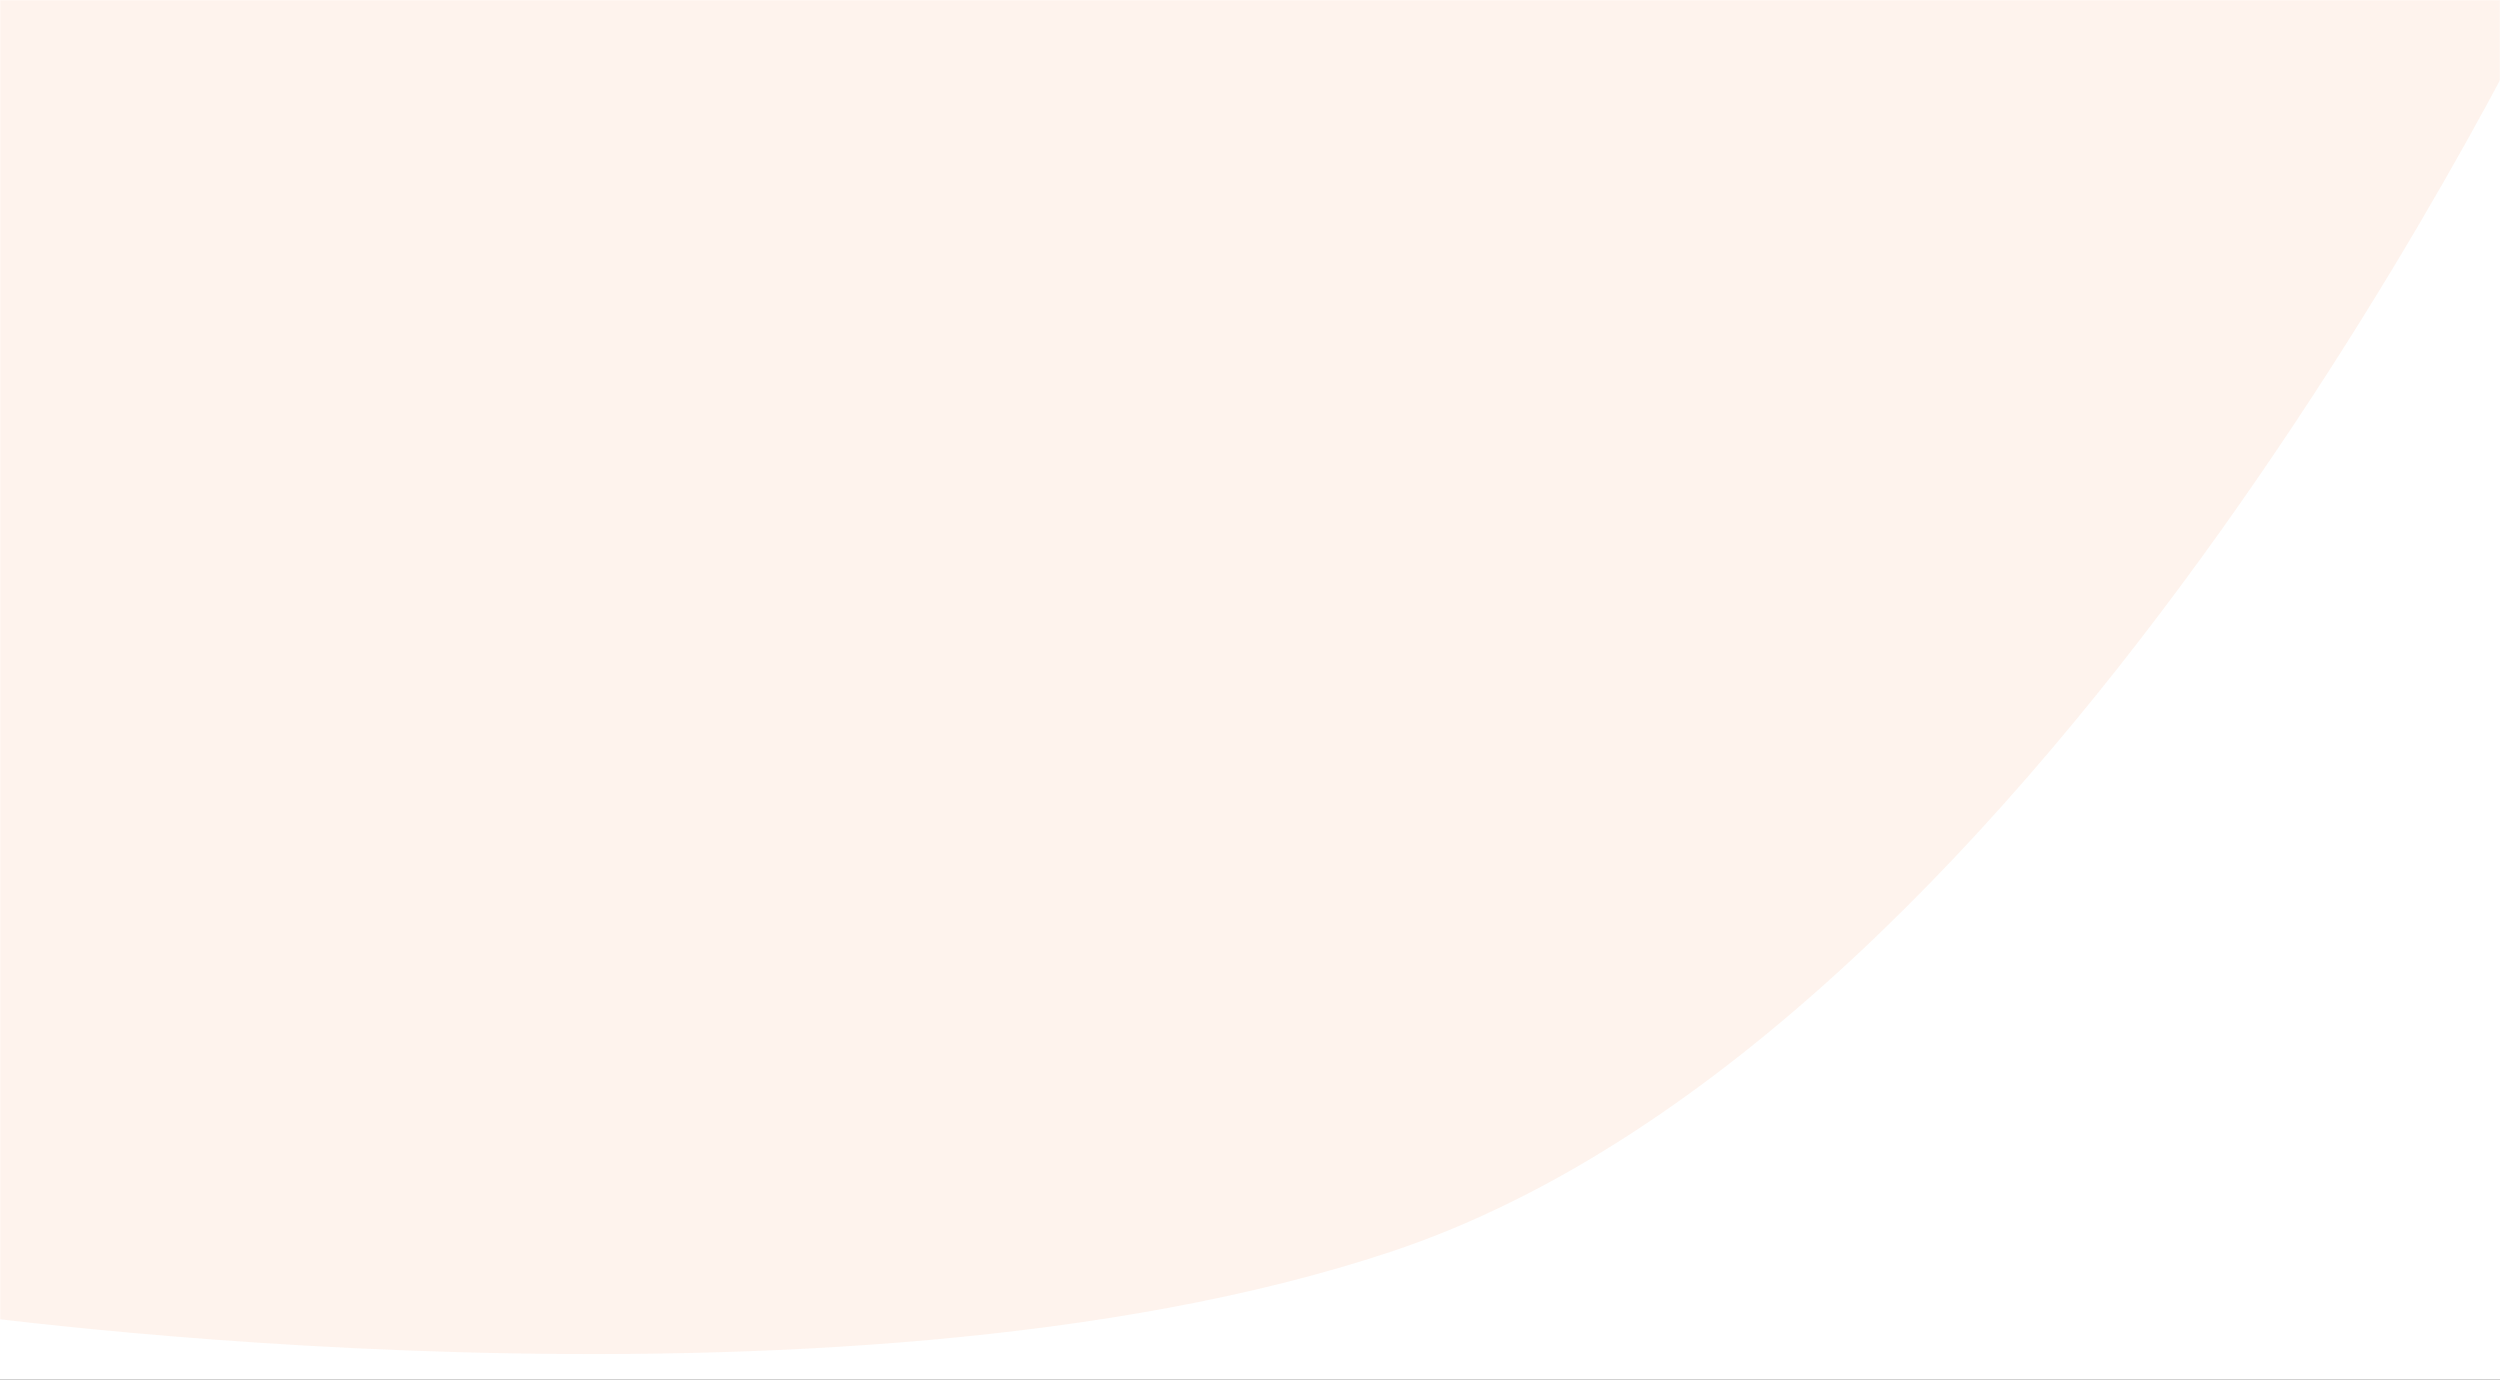 <svg width="1600" height="883" viewBox="0 0 1600 883" fill="none" xmlns="http://www.w3.org/2000/svg">
<rect x="0" y="0" width="1600" height="883" fill="#333333" stroke="none"/>
<g clip-path="url(#clip0_173_189)">
<path d="M1600 0H0V883H1600V0Z" fill="white"/>
<mask id="mask0_173_189" style="mask-type:alpha" maskUnits="userSpaceOnUse" x="0" y="0" width="1600" height="883">
<path d="M1600 0H0V883H1600V0Z" fill="white"/>
</mask>
<g mask="url(#mask0_173_189)">
<path d="M1635 -16.942H-33V840.146C-33 840.146 531.969 920.573 890.5 801C1314.66 659.538 1635 -16.942 1635 -16.942Z" fill="#F16C20" fill-opacity="0.08"/>
</g>
</g>
<defs>
<clipPath id="clip0_173_189">
<rect width="1600" height="883" fill="white"/>
</clipPath>
</defs>
</svg>
